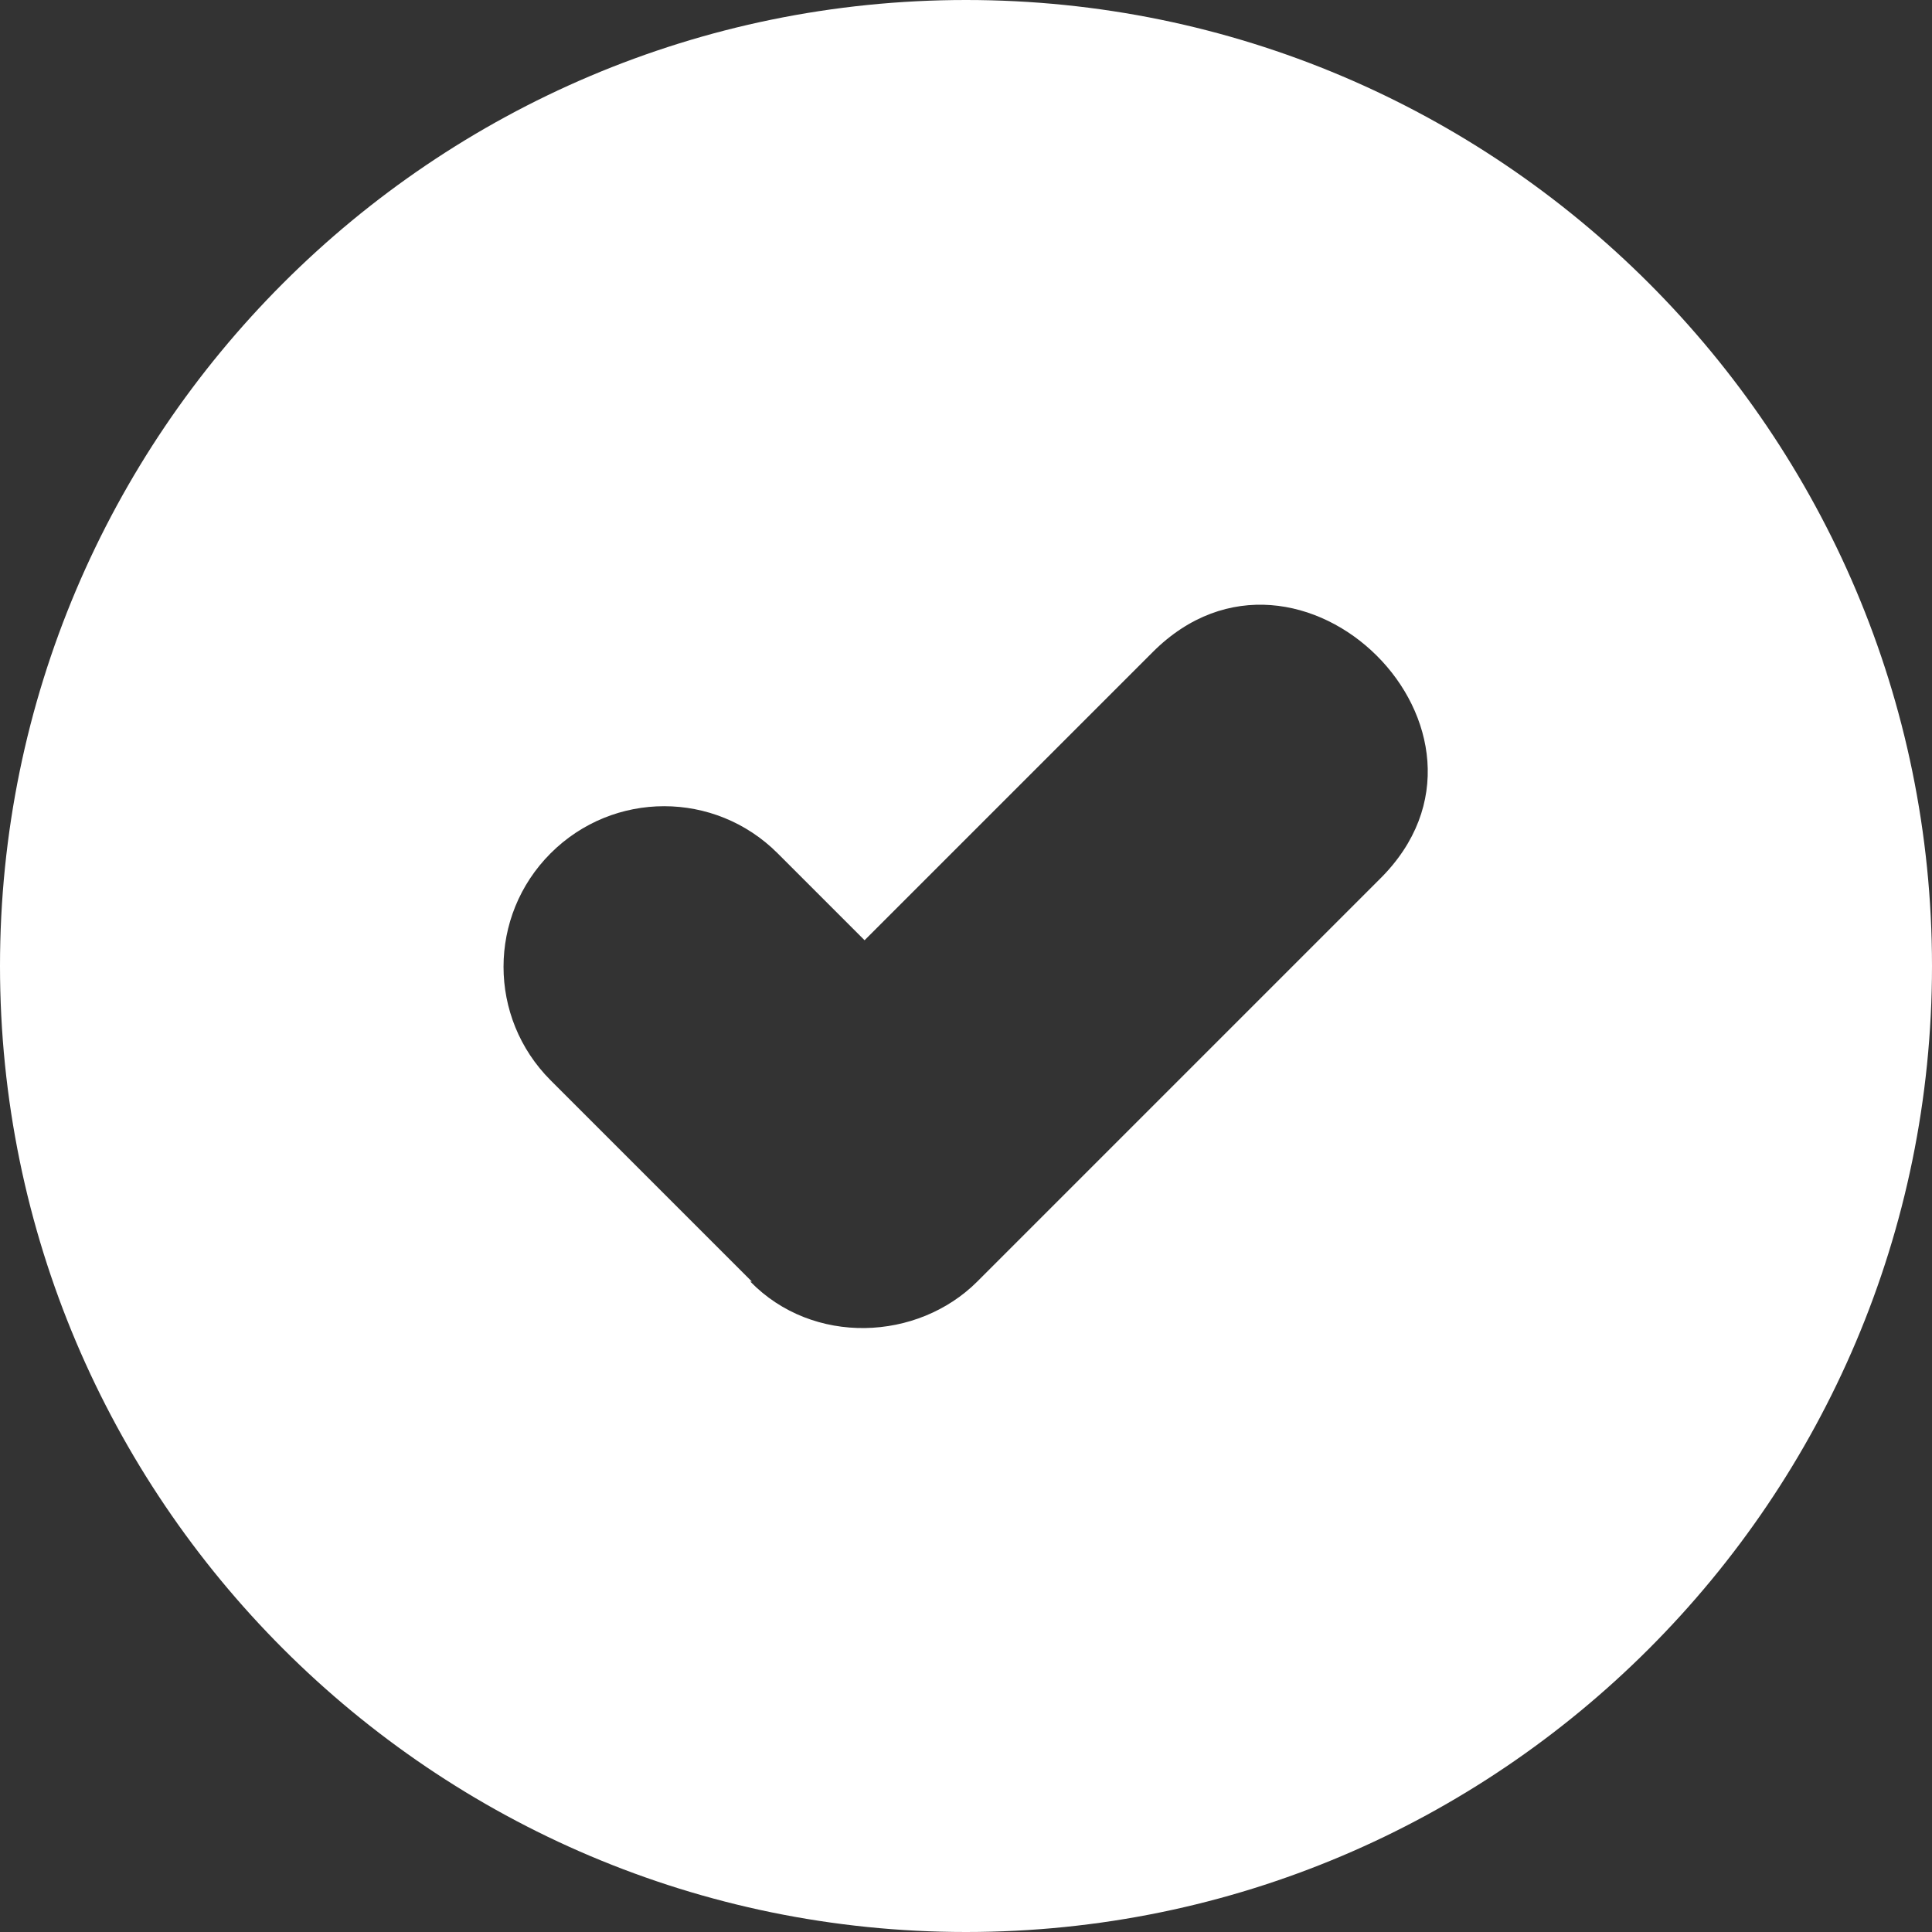 <?xml version="1.0" encoding="UTF-8"?>
<svg id="Layer_2" data-name="Layer 2" xmlns="http://www.w3.org/2000/svg" viewBox="0 0 12 12">
  <rect x="0" y="0" width="12" height="12" fill="#333333" stroke="none"/>
  <defs>
    <style>
      .cls-1 {
        fill: #fff;
        stroke-width: 0px;
      }
    </style>
  </defs>
  <g id="Glyph">
    <path class="cls-1" d="M12,6c0-3.31-2.69-6-6-6S0,2.69,0,6s2.69,6,6,6,6-2.69,6-6ZM4.67,7.96l-1.25-1.25c-.39-.39-.39-1.02,0-1.41s1.02-.39,1.41,0l.54.54s1.79-1.79,1.79-1.79c.91-.91,2.33.5,1.41,1.41l-2.5,2.5c-.37.37-1.02.4-1.41,0Z"/>
  </g>
</svg>